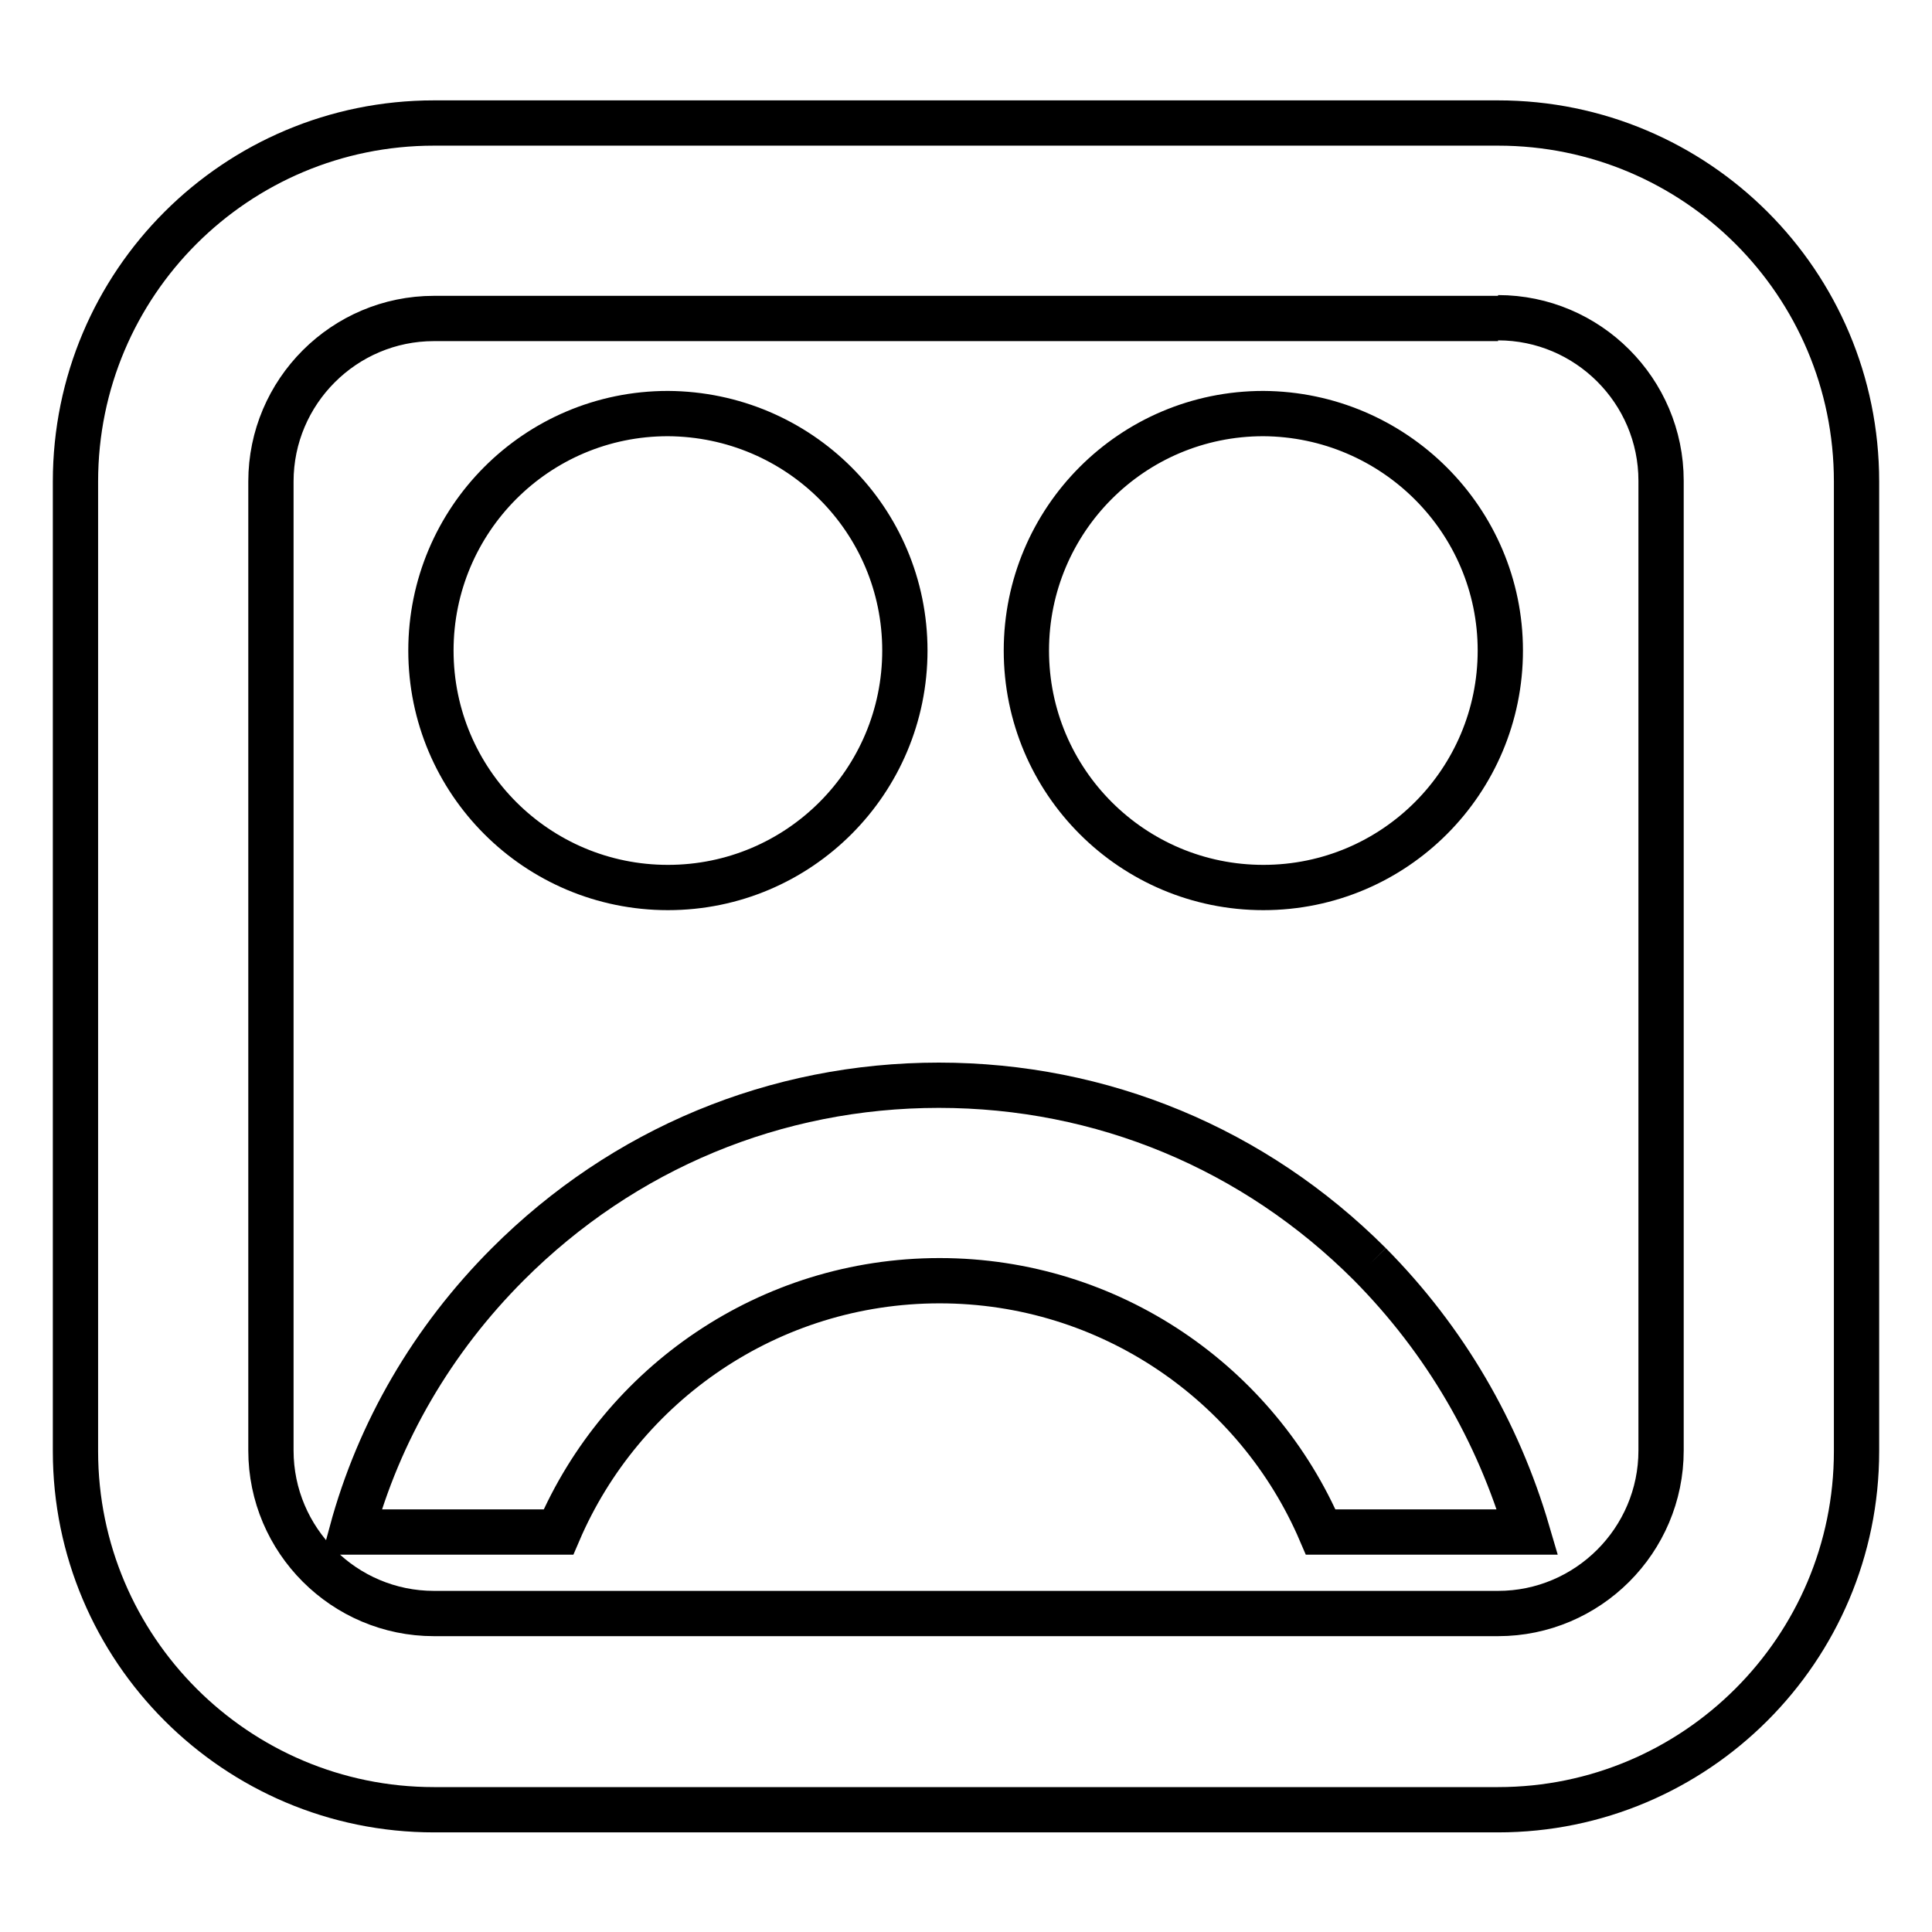 <?xml version="1.0" encoding="utf-8"?>
<!-- Svg Vector Icons : http://www.onlinewebfonts.com/icon -->
<!DOCTYPE svg PUBLIC "-//W3C//DTD SVG 1.1//EN" "http://www.w3.org/Graphics/SVG/1.1/DTD/svg11.dtd">
<svg version="1.1" xmlns="http://www.w3.org/2000/svg" xmlns:xlink="http://www.w3.org/1999/xlink" x="0px" y="0px" viewBox="0 0 256 256" enable-background="new 0 0 256 256" xml:space="preserve">
<g> <path stroke-width="6" fill-opacity="0" stroke="#000000"  d="M181.5,167.5c-15.3-15.3-35.5-23.7-57.1-23.7c-21.6,0-41.8,8.4-57.1,23.7c-10,10-17.1,22.2-20.7,35.5h27.4 c8.4-19.6,27.9-33.3,50.5-33.3c22.6,0,42.1,13.7,50.5,33.3h27.4C198.5,189.7,191.5,177.6,181.5,167.5 M119.9,86.2 c0,17.3-14,31.4-31.4,31.4c-17.3,0-31.4-14-31.4-31.4c0-17.3,14-31.4,31.4-31.4C105.9,54.9,119.9,68.9,119.9,86.2 M198.8,86.2 c0,17.3-14,31.4-31.4,31.4c-17.3,0-31.4-14-31.4-31.4c0-17.3,14-31.4,31.4-31.4C184.7,54.9,198.8,68.9,198.8,86.2 M198.5,42.1 c11.9,0,21.6,9.7,21.6,21.6v128.5c0,11.9-9.7,21.6-21.6,21.6h-141c-11.9,0-21.6-9.7-21.6-21.6V63.8c0-11.9,9.7-21.6,21.6-21.6 H198.5 M198.5,16.3h-141C31.3,16.3,10,37.5,10,63.8v128.5c0,26.2,21.3,47.5,47.5,47.5h141c26.2,0,47.5-21.3,47.5-47.5V63.8 C246,37.5,224.7,16.3,198.5,16.3"/></g>
</svg>